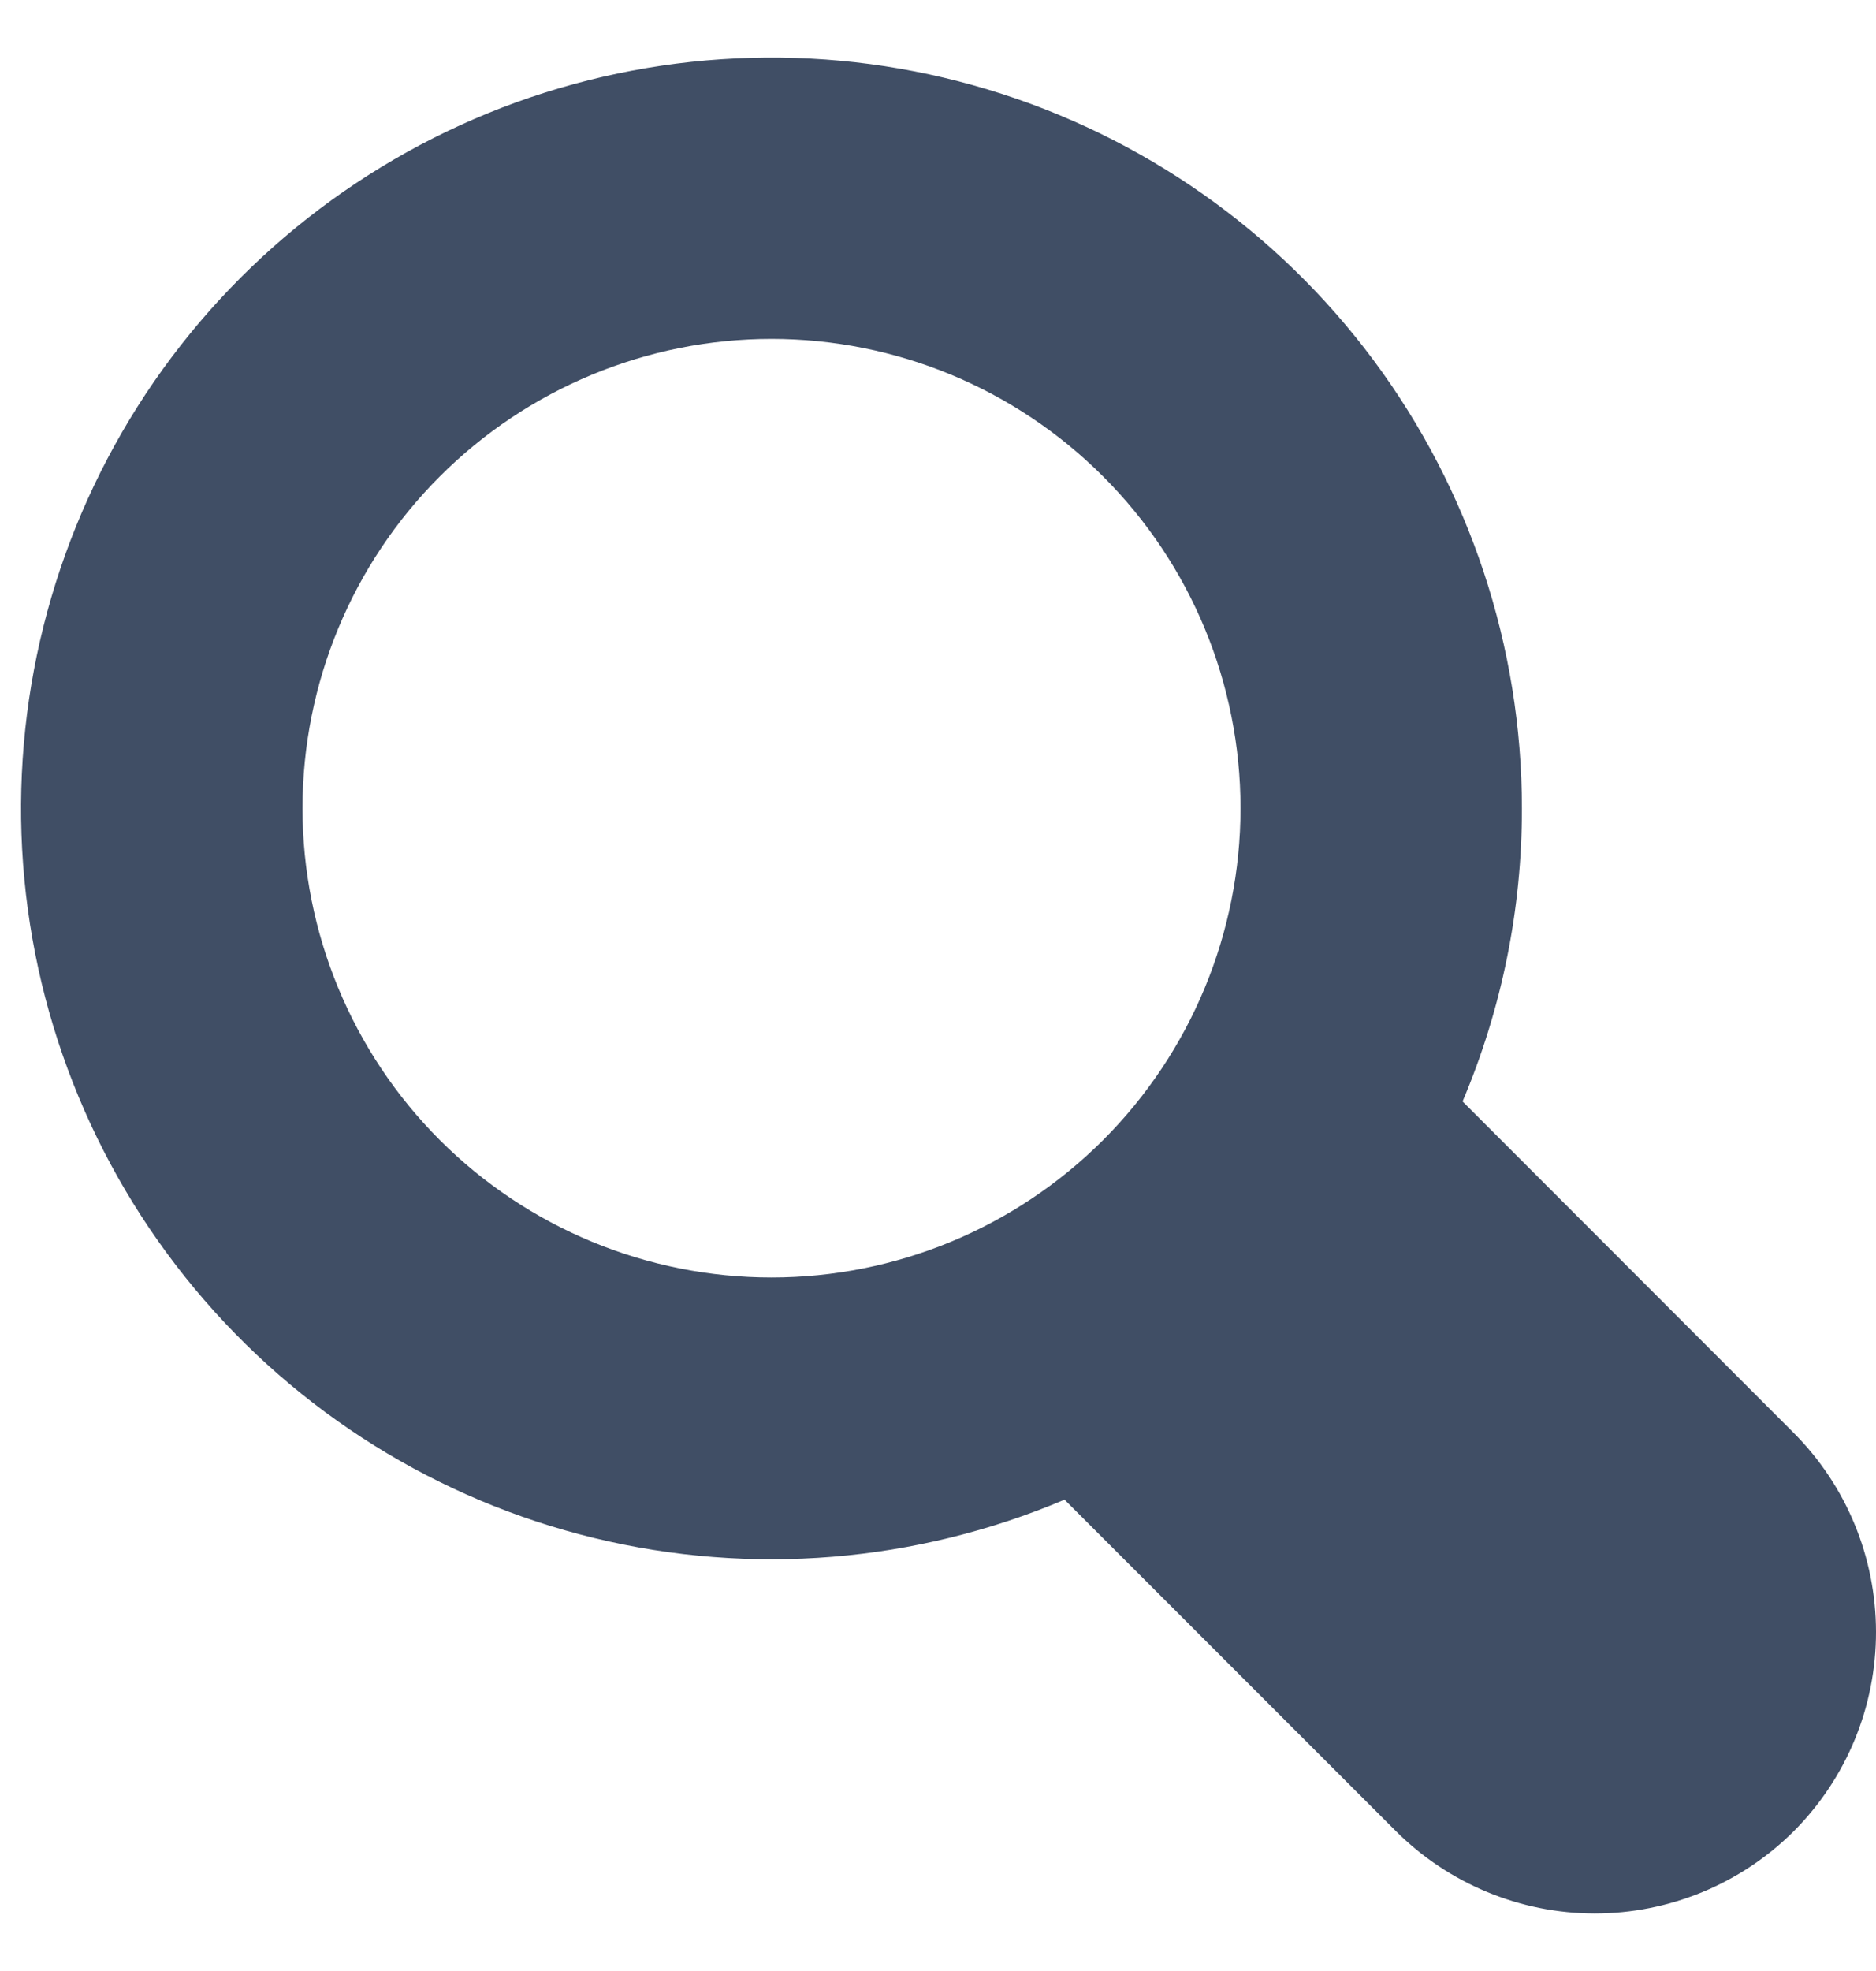 <?xml version="1.0" encoding="UTF-8"?> <svg xmlns="http://www.w3.org/2000/svg" width="20" height="21" viewBox="0 0 20 21" fill="none"><path fill-rule="evenodd" clip-rule="evenodd" d="M11.349 15.978L11.35 15.979L14.878 19.506C15.441 20.069 16.204 20.386 17 20.387C17.796 20.387 18.56 20.072 19.124 19.51C19.686 18.946 20.001 18.183 20 17.386C19.999 16.59 19.683 15.827 19.12 15.264L15.593 11.736H15.592C16.011 10.748 16.226 9.685 16.225 8.611C16.224 6.892 15.67 5.219 14.644 3.839C13.618 2.46 12.175 1.448 10.529 0.953C8.883 0.457 7.121 0.506 5.504 1.09C3.888 1.675 2.502 2.764 1.553 4.198C0.605 5.632 0.143 7.333 0.236 9.049C0.33 10.766 0.974 12.406 2.073 13.728C3.172 15.05 4.668 15.983 6.339 16.388C8.009 16.793 9.766 16.649 11.349 15.978ZM8.225 13.611C9.551 13.611 10.822 13.084 11.76 12.147C12.698 11.209 13.225 9.937 13.225 8.611C13.225 7.285 12.698 6.013 11.76 5.076C10.822 4.138 9.551 3.611 8.225 3.611C6.899 3.611 5.627 4.138 4.689 5.076C3.751 6.013 3.225 7.285 3.225 8.611C3.225 9.937 3.751 11.209 4.689 12.147C5.627 13.084 6.899 13.611 8.225 13.611Z" fill="#404E65"></path></svg> 